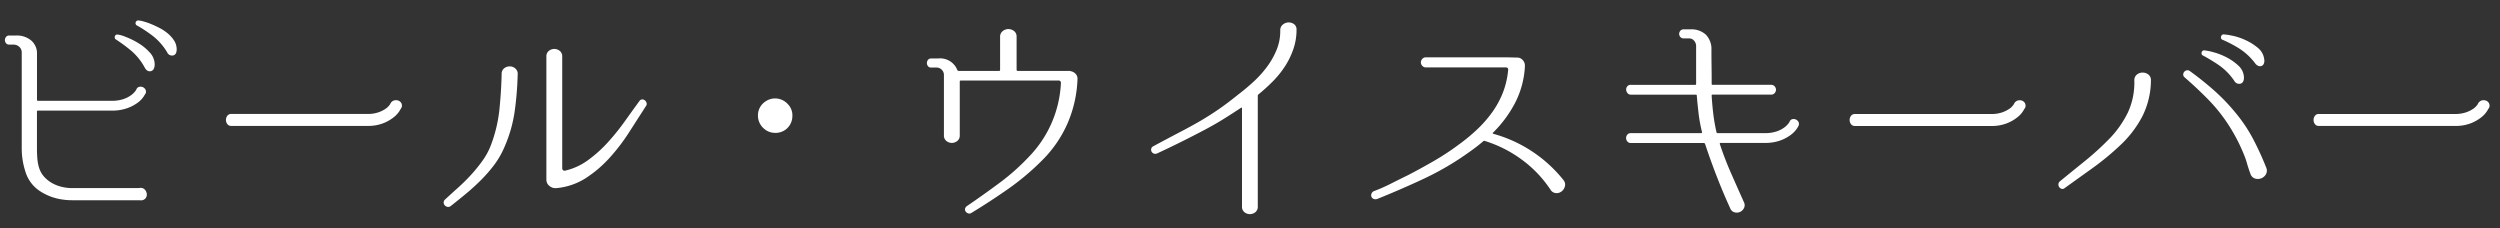 <svg xmlns="http://www.w3.org/2000/svg" xmlns:xlink="http://www.w3.org/1999/xlink" width="230" height="21" viewBox="0 0 230 21">
  <rect x="0" y="0" width="230" height="21" fill="#333333" stroke="none"/>
  <defs>
    <clipPath id="clip-path">
      <rect id="Rectangle_6222" data-name="Rectangle 6222" width="230" height="21" transform="translate(0 107.733)" fill="#fff" stroke="#707070" stroke-width="1"/>
    </clipPath>
  </defs>
  <g id="scene_nav07_text" transform="translate(0 -107.733)" clip-path="url(#clip-path)">
    <path id="Path_27825" data-name="Path 27825" d="M-103.158-15.818a2.932,2.932,0,0,1,.715.209,7.1,7.1,0,0,1,1.166.572,4.585,4.585,0,0,1,1.067.88A1.6,1.6,0,0,1-99.77-13q-.044.484-.363.55t-.539-.308a5.439,5.439,0,0,0-1.254-1.573,14.549,14.549,0,0,0-1.386-1.023.242.242,0,0,1-.121-.3A.227.227,0,0,1-103.158-15.818Zm1.892-1.3a2.135,2.135,0,0,1,.418.077,5.46,5.46,0,0,1,.693.231q.385.154.814.374a4.123,4.123,0,0,1,.781.517,2.9,2.9,0,0,1,.583.66,1.465,1.465,0,0,1,.231.8q0,.484-.33.561a.488.488,0,0,1-.55-.3,5.544,5.544,0,0,0-1.32-1.5,12.642,12.642,0,0,0-1.43-.946.24.24,0,0,1-.143-.3A.24.24,0,0,1-101.266-17.116Zm.066,15.422a.512.512,0,0,1,.506.121.7.7,0,0,1,.2.418.553.553,0,0,1-.132.418.541.541,0,0,1-.484.165h-5.852q-.572,0-.869-.022a5.161,5.161,0,0,1-.539-.066,4.967,4.967,0,0,1-2.057-.825,3.26,3.26,0,0,1-1.243-1.749A6.845,6.845,0,0,1-112-5.28v-8.866a.686.686,0,0,0-.231-.55.774.774,0,0,0-.517-.2h-.4a.348.348,0,0,1-.3-.132.467.467,0,0,1-.1-.286.467.467,0,0,1,.1-.286.348.348,0,0,1,.3-.132h.638a2.029,2.029,0,0,1,1.386.462,1.556,1.556,0,0,1,.528,1.232v4.224a.078.078,0,0,0,.088.088h6.754a3.367,3.367,0,0,0,1.1-.154,2.619,2.619,0,0,0,.7-.352,1.872,1.872,0,0,0,.385-.363.862.862,0,0,0,.121-.187.36.36,0,0,1,.264-.231.559.559,0,0,1,.33.033.492.492,0,0,1,.242.231.4.4,0,0,1,0,.363q-.022.022-.176.275a2.168,2.168,0,0,1-.517.539,3.7,3.7,0,0,1-.968.517,4.183,4.183,0,0,1-1.485.231h-6.754a.078.078,0,0,0-.088.088v3.41q0,.44.033.88a3.921,3.921,0,0,0,.143.814,2.23,2.23,0,0,0,.484.891,2.905,2.905,0,0,0,.748.594,3.447,3.447,0,0,0,.891.341,4.028,4.028,0,0,0,.913.11Zm8.492-5.72a.434.434,0,0,1-.385-.176.649.649,0,0,1-.121-.374.649.649,0,0,1,.121-.374.434.434,0,0,1,.385-.176h12.5a3.044,3.044,0,0,0,1-.143,2.77,2.77,0,0,0,.66-.319,1.493,1.493,0,0,0,.363-.33.772.772,0,0,0,.11-.176.565.565,0,0,1,.33-.275.627.627,0,0,1,.385.011.516.516,0,0,1,.286.242.485.485,0,0,1,.011.418,3.259,3.259,0,0,0-.176.286,2.354,2.354,0,0,1-.517.572,3.7,3.7,0,0,1-.968.561,3.854,3.854,0,0,1-1.485.253ZM-54.56-9.262q-.748,1.166-1.562,2.431a17.853,17.853,0,0,1-1.8,2.354A11.091,11.091,0,0,1-60.1-2.618a6.012,6.012,0,0,1-2.706.924.817.817,0,0,1-.627-.187.71.71,0,0,1-.3-.583v-11.33a.622.622,0,0,1,.231-.528.8.8,0,0,1,.5-.176.8.8,0,0,1,.495.176.622.622,0,0,1,.231.528V-3.52a.22.22,0,0,0,.077.176.209.209,0,0,0,.187.044,5.761,5.761,0,0,0,2.112-.968,11.957,11.957,0,0,0,1.793-1.606,20.777,20.777,0,0,0,1.551-1.914Q-55.836-8.8-55.176-9.7a.312.312,0,0,1,.253-.154.394.394,0,0,1,.253.088.462.462,0,0,1,.154.231A.31.31,0,0,1-54.56-9.262Zm-11.814-2.882A29.12,29.12,0,0,1-66.66-8.69a12.459,12.459,0,0,1-.968,3.3,7.721,7.721,0,0,1-.924,1.584,13.3,13.3,0,0,1-1.2,1.375q-.649.649-1.364,1.243T-72.534-.044a.362.362,0,0,1-.3.077A.491.491,0,0,1-73.073-.1a.383.383,0,0,1-.11-.253.36.36,0,0,1,.121-.286q.572-.528,1.21-1.1a16.975,16.975,0,0,0,1.21-1.2,13.741,13.741,0,0,0,1.056-1.309,6.275,6.275,0,0,0,.77-1.452,13.088,13.088,0,0,0,.759-3.19q.165-1.584.209-3.278a.647.647,0,0,1,.231-.55.832.832,0,0,1,.517-.176.774.774,0,0,1,.517.2A.63.63,0,0,1-66.374-12.144Zm23.694,2.2a1.579,1.579,0,0,1,1.144.506A1.466,1.466,0,0,1-41.1-8.36a1.618,1.618,0,0,1-.22.836,1.536,1.536,0,0,1-1.364.748,1.517,1.517,0,0,1-1.012-.374,1.563,1.563,0,0,1-.572-1.21,1.514,1.514,0,0,1,.682-1.3A1.567,1.567,0,0,1-42.68-9.944Zm27.17-2.508a.773.773,0,0,1,.473.253.639.639,0,0,1,.165.495v.022a11.227,11.227,0,0,1-.9,4A11.036,11.036,0,0,1-18.15-4.224a23.185,23.185,0,0,1-3.1,2.607Q-22.9-.462-24.64.594a.334.334,0,0,1-.3.033.462.462,0,0,1-.22-.165.336.336,0,0,1-.055-.253.387.387,0,0,1,.176-.253q1.518-1.034,3-2.134a20.413,20.413,0,0,0,2.761-2.464,10.429,10.429,0,0,0,2.882-6.71.214.214,0,0,0-.242-.242h-8.954q-.11,0-.11.088v4.95a.622.622,0,0,1-.231.528.8.8,0,0,1-.5.176.8.8,0,0,1-.495-.176.622.622,0,0,1-.231-.528V-12.1a.658.658,0,0,0-.2-.484.658.658,0,0,0-.484-.2h-.484a.348.348,0,0,1-.3-.132.467.467,0,0,1-.1-.286.467.467,0,0,1,.1-.286.348.348,0,0,1,.3-.132h.638a1.693,1.693,0,0,1,1.76,1.056q.044.088.11.088h3.74q.088,0,.088-.11V-15.6a.64.64,0,0,1,.242-.539.831.831,0,0,1,.517-.187.863.863,0,0,1,.517.176.634.634,0,0,1,.242.55v3.014a.1.1,0,0,0,.11.11h4.719A.2.2,0,0,1-15.51-12.452ZM5.28-16.258a5.4,5.4,0,0,1-.286,1.76,7.24,7.24,0,0,1-.759,1.573,8.607,8.607,0,0,1-1.111,1.386,16.249,16.249,0,0,1-1.342,1.221.171.171,0,0,0-.066.154V0a.622.622,0,0,1-.231.528A.8.8,0,0,1,.99.7a.8.8,0,0,1-.5-.176A.622.622,0,0,1,.264,0V-9.042q0-.088-.088-.044-.792.528-1.606,1.034t-1.749,1q-.935.495-2.013,1.034T-7.546-4.884a.411.411,0,0,1-.308.011.388.388,0,0,1-.2-.176.363.363,0,0,1-.033-.264A.358.358,0,0,1-7.9-5.544q1.474-.792,2.508-1.331t1.881-1.034q.847-.5,1.639-1.045T-.088-10.3q.726-.55,1.419-1.188a9.769,9.769,0,0,0,1.232-1.364,7.22,7.22,0,0,0,.88-1.551,4.533,4.533,0,0,0,.341-1.749v-.044a.653.653,0,0,1,.231-.539.856.856,0,0,1,.517-.2.812.812,0,0,1,.517.154A.592.592,0,0,1,5.28-16.258ZM29.832-2.442a.637.637,0,0,1,.143.572.889.889,0,0,1-.286.462.759.759,0,0,1-.506.176.641.641,0,0,1-.517-.286A10.85,10.85,0,0,0,26.037-4.29a11.336,11.336,0,0,0-3.421-1.738.122.122,0,0,0-.154.022q-.308.264-.638.517t-.682.5a26.207,26.207,0,0,1-4.081,2.4Q14.916-1.584,12.716-.7a.488.488,0,0,1-.374-.011.376.376,0,0,1-.176-.209.393.393,0,0,1,.022-.286.4.4,0,0,1,.242-.22A15.958,15.958,0,0,0,14-2.123q.759-.385,1.529-.759,1.232-.638,2.409-1.32a23.913,23.913,0,0,0,2.3-1.518,16.632,16.632,0,0,0,1.65-1.364,11.041,11.041,0,0,0,1.375-1.562,8.291,8.291,0,0,0,.99-1.8,7.645,7.645,0,0,0,.495-2.09q.044-.264-.242-.264H17.16a.407.407,0,0,1-.308-.143.459.459,0,0,1-.132-.319.459.459,0,0,1,.132-.319.407.407,0,0,1,.308-.143h7.59l.836.022a.656.656,0,0,1,.517.242.733.733,0,0,1,.187.55v.044a8.266,8.266,0,0,1-.88,3.289A11.021,11.021,0,0,1,23.364-6.8q-.044.022-.033.055a.1.1,0,0,0,.055.055,12.511,12.511,0,0,1,6.446,4.246ZM50.644-7.81a.36.36,0,0,1,.264-.231.509.509,0,0,1,.33.044.5.5,0,0,1,.231.231.4.4,0,0,1-.011.352,1.834,1.834,0,0,1-.165.275,2.393,2.393,0,0,1-.528.539,3.735,3.735,0,0,1-.957.517,4.091,4.091,0,0,1-1.474.231H44.286q-.066,0-.066.088.44,1.342,1.045,2.717T46.442-.4a.6.6,0,0,1,0,.55A.742.742,0,0,1,46.079.5a.758.758,0,0,1-.5.033.588.588,0,0,1-.4-.374q-.638-1.386-1.232-2.915t-1.078-3a.141.141,0,0,0-.132-.088h-6.71A.39.39,0,0,1,35.706-6,.5.5,0,0,1,35.6-6.3a.5.5,0,0,1,.11-.308.39.39,0,0,1,.33-.143H42.5a.078.078,0,0,0,.088-.088,13.583,13.583,0,0,1-.319-1.738q-.1-.858-.165-1.628a.078.078,0,0,0-.088-.088H36.036a.366.366,0,0,1-.308-.143.559.559,0,0,1-.121-.308.444.444,0,0,1,.1-.308.39.39,0,0,1,.33-.143h5.918a.078.078,0,0,0,.088-.088V-14.74a.747.747,0,0,0-.187-.517.584.584,0,0,0-.451-.209H40.9a.379.379,0,0,1-.308-.132.438.438,0,0,1-.11-.286.438.438,0,0,1,.11-.286A.379.379,0,0,1,40.9-16.3h.616a1.959,1.959,0,0,1,1.43.495,1.9,1.9,0,0,1,.506,1.419q0,.726.011,1.463t.011,1.639a.078.078,0,0,0,.088.088h5.368a.422.422,0,0,1,.341.143.468.468,0,0,1,.121.308.468.468,0,0,1-.121.308.422.422,0,0,1-.341.143H43.56a.078.078,0,0,0-.088.088q.044.77.143,1.628a16.567,16.567,0,0,0,.3,1.738.118.118,0,0,0,.132.088h4.29a3.367,3.367,0,0,0,1.1-.154,2.619,2.619,0,0,0,.7-.352,1.872,1.872,0,0,0,.385-.363A.861.861,0,0,0,50.644-7.81Zm6.028.4a.434.434,0,0,1-.385-.176.649.649,0,0,1-.121-.374.649.649,0,0,1,.121-.374.434.434,0,0,1,.385-.176h12.5a3.044,3.044,0,0,0,1-.143,2.77,2.77,0,0,0,.66-.319,1.493,1.493,0,0,0,.363-.33.772.772,0,0,0,.11-.176.565.565,0,0,1,.33-.275.627.627,0,0,1,.385.011A.516.516,0,0,1,72.3-9.5a.485.485,0,0,1,.011.418,3.259,3.259,0,0,0-.176.286,2.354,2.354,0,0,1-.517.572,3.7,3.7,0,0,1-.968.561,3.854,3.854,0,0,1-1.485.253Zm32.142-6.952a4.384,4.384,0,0,1,.737.143,6,6,0,0,1,1.21.451,4.863,4.863,0,0,1,1.144.781,1.537,1.537,0,0,1,.539,1.111q0,.484-.319.572a.5.5,0,0,1-.561-.242,5.473,5.473,0,0,0-1.4-1.441,15.678,15.678,0,0,0-1.463-.891.232.232,0,0,1-.154-.286A.239.239,0,0,1,88.814-14.366Zm1.76-1.474a5.816,5.816,0,0,1,.748.11,5.446,5.446,0,0,1,1.232.4,5.018,5.018,0,0,1,1.166.726,1.593,1.593,0,0,1,.594,1.1.682.682,0,0,1-.055.385.369.369,0,0,1-.209.187.429.429,0,0,1-.286-.011.636.636,0,0,1-.286-.231,5.632,5.632,0,0,0-1.463-1.364,11.129,11.129,0,0,0-1.507-.792.234.234,0,0,1-.176-.286A.258.258,0,0,1,90.574-15.84ZM87.45-12.474q1.188.858,2.233,1.782a17.986,17.986,0,0,1,1.969,2.046,13.994,13.994,0,0,1,1.628,2.42,27.221,27.221,0,0,1,1.21,2.64.691.691,0,0,1-.022.616.852.852,0,0,1-.429.374.849.849,0,0,1-.572.022.66.66,0,0,1-.429-.44q-.176-.462-.308-.935a7.468,7.468,0,0,0-.33-.935,16.162,16.162,0,0,0-1.386-2.64,14.846,14.846,0,0,0-1.848-2.31q-1.034-1.056-2.178-2.046a.323.323,0,0,1-.132-.253.394.394,0,0,1,.088-.253.4.4,0,0,1,.231-.143A.34.34,0,0,1,87.45-12.474Zm-3.564.88a7.5,7.5,0,0,1-.814,3.344,10.008,10.008,0,0,1-2.134,2.728,23.989,23.989,0,0,1-2.431,1.991q-1.331.957-2.563,1.837a.281.281,0,0,1-.275.066.4.4,0,0,1-.22-.154.43.43,0,0,1-.077-.253A.389.389,0,0,1,75.5-2.31q1.078-.88,2.277-1.848a25.213,25.213,0,0,0,2.189-1.98,9.346,9.346,0,0,0,1.793-2.5,6.558,6.558,0,0,0,.6-2.959.653.653,0,0,1,.231-.539.816.816,0,0,1,.528-.187.848.848,0,0,1,.528.176A.647.647,0,0,1,83.886-11.594Zm15.466,4.18a.434.434,0,0,1-.385-.176.649.649,0,0,1-.121-.374.649.649,0,0,1,.121-.374.434.434,0,0,1,.385-.176h12.5a3.044,3.044,0,0,0,1-.143,2.77,2.77,0,0,0,.66-.319,1.493,1.493,0,0,0,.363-.33.772.772,0,0,0,.11-.176.565.565,0,0,1,.33-.275.627.627,0,0,1,.385.011.516.516,0,0,1,.286.242.485.485,0,0,1,.011.418,3.259,3.259,0,0,0-.176.286,2.354,2.354,0,0,1-.517.572,3.7,3.7,0,0,1-.968.561,3.854,3.854,0,0,1-1.485.253Z" transform="translate(114 126.733)" fill="#fff"/>
  </g>
</svg>
